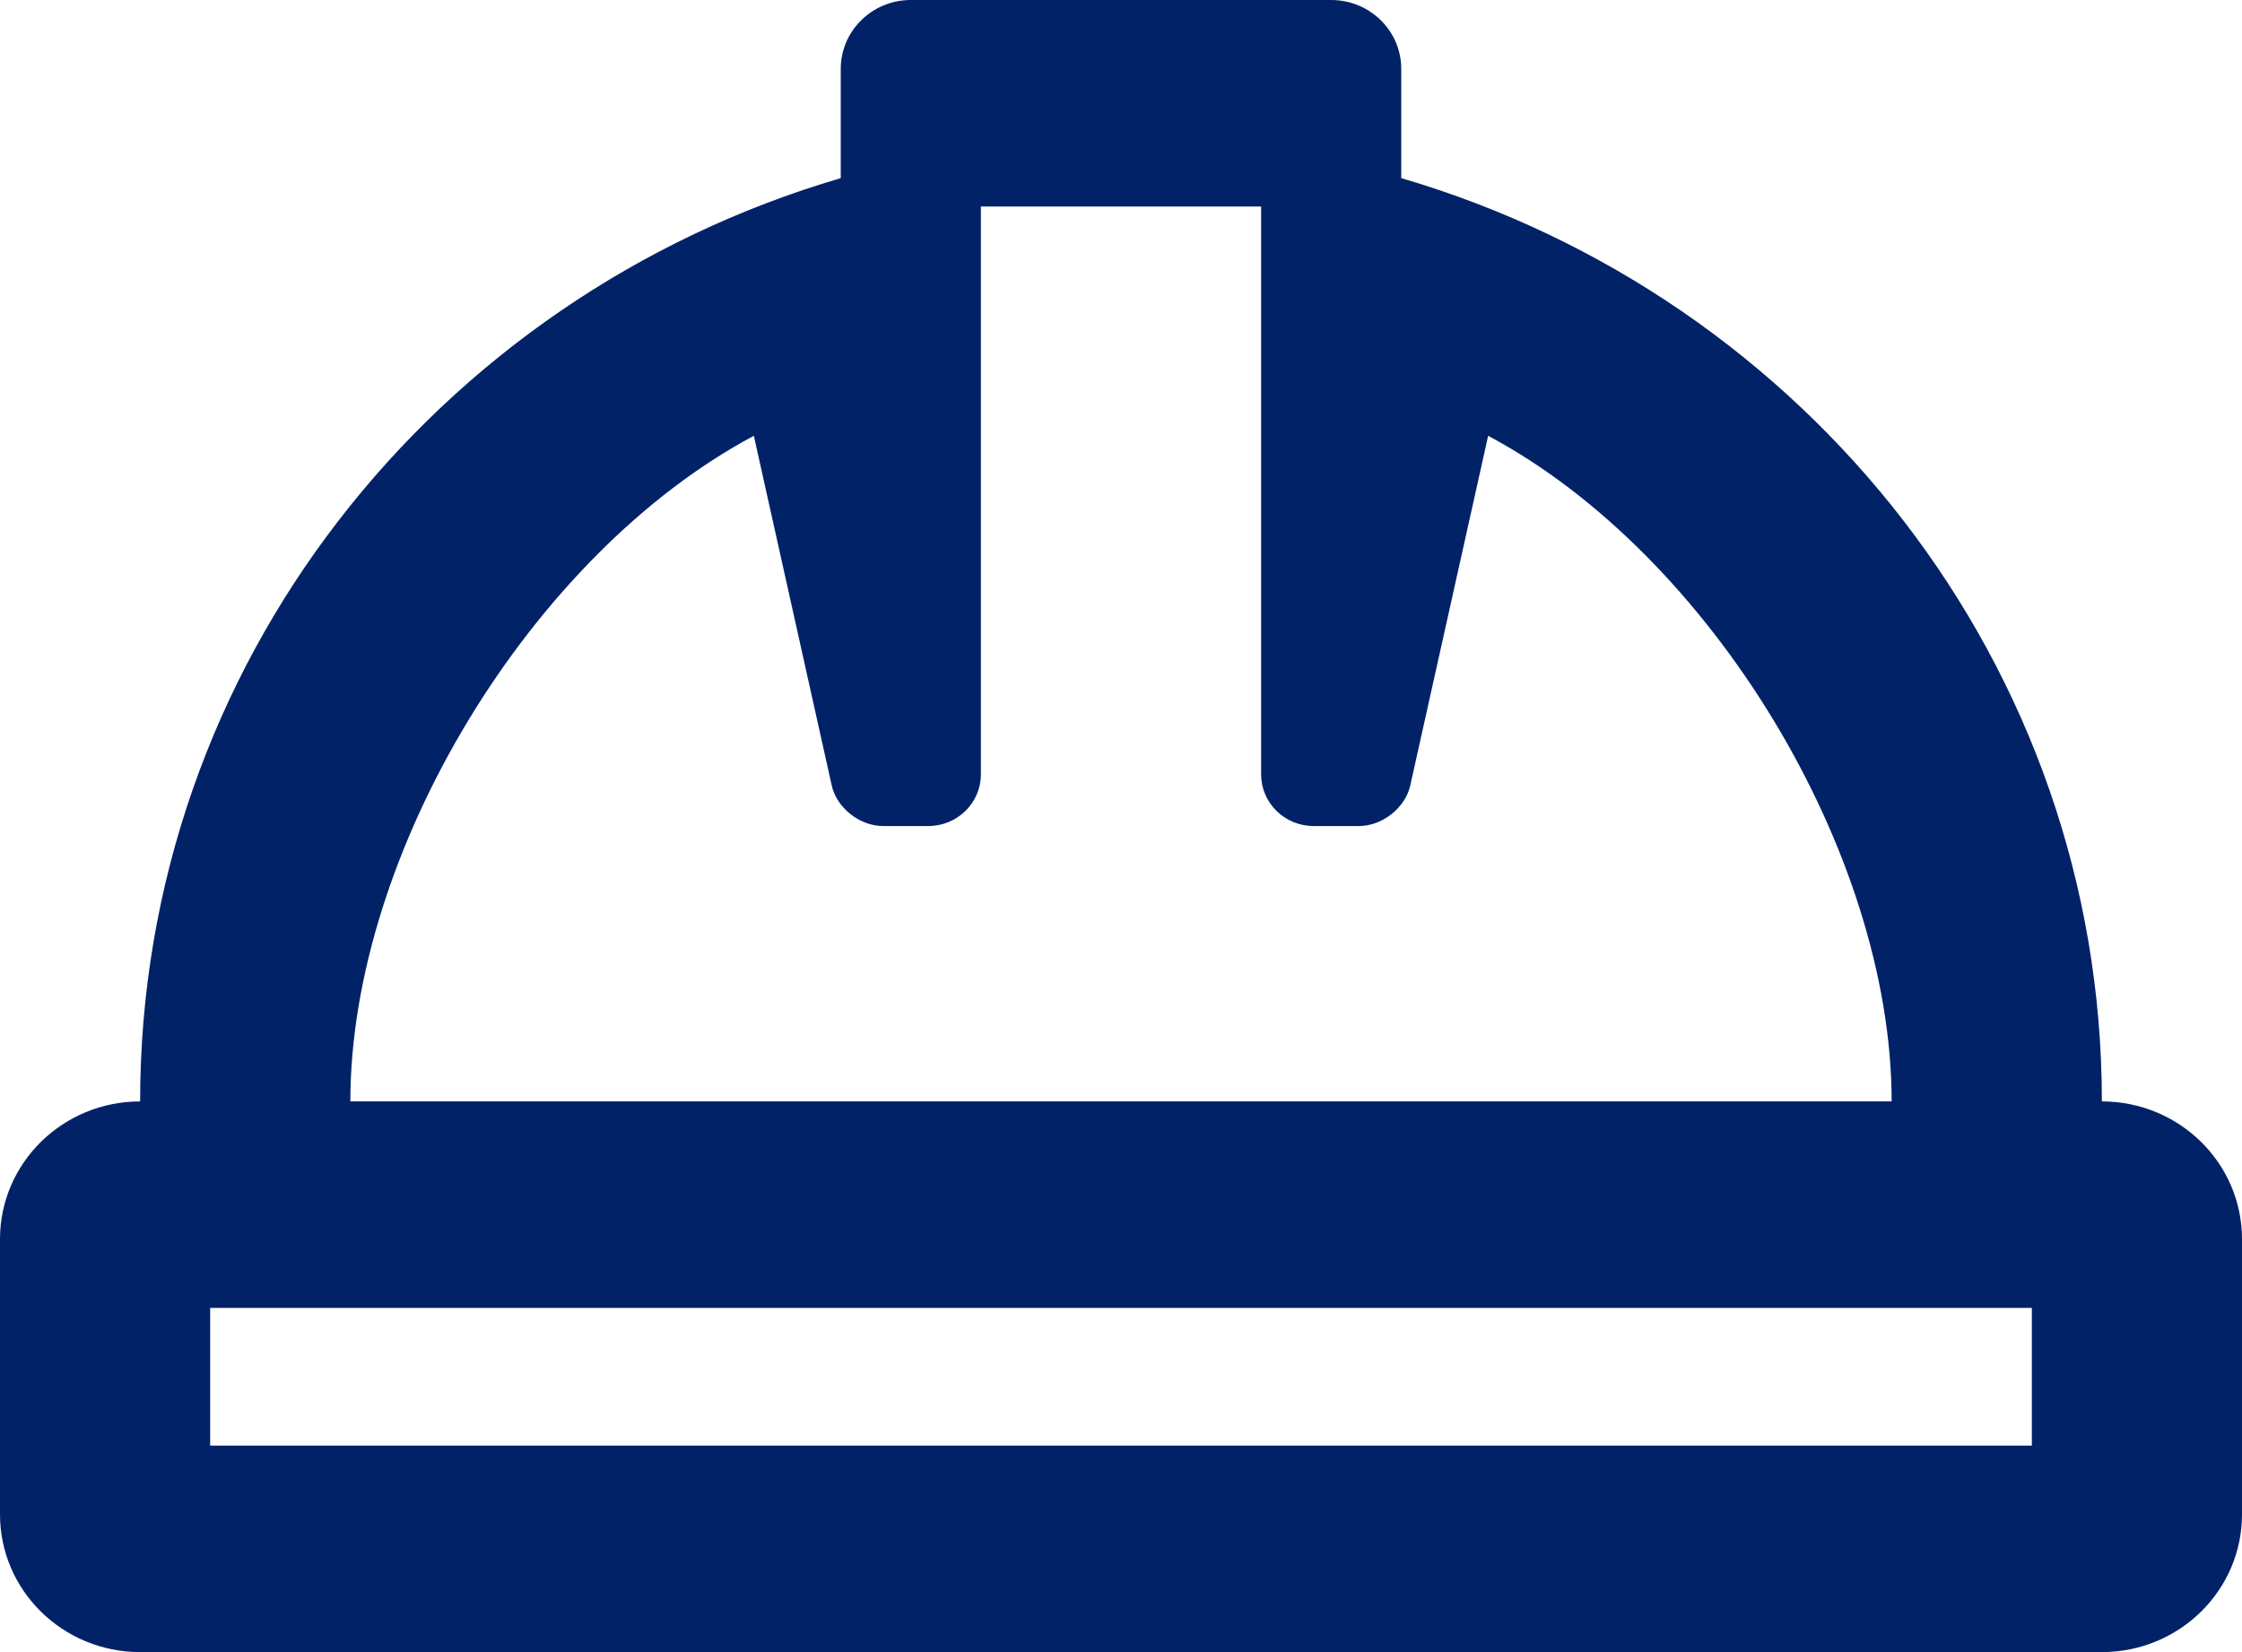 <svg xmlns="http://www.w3.org/2000/svg" width="38" height="28" viewBox="0 0 38 28" fill="none"><path fill-rule="evenodd" clip-rule="evenodd" d="M35.625 28C36.936 28 38 26.955 38 25.667V21C38 19.712 36.936 18.667 35.625 18.667C35.625 11.269 30.615 5.031 23.75 3.019V1.167C23.75 0.523 23.218 0 22.562 0H15.438C14.782 0 14.25 0.523 14.25 1.167V3.019C7.384 5.031 2.375 11.269 2.375 18.667C1.064 18.667 0 19.712 0 21V25.667C0 26.955 1.064 28 2.375 28H35.625ZM32.062 18.667H5.938C5.94 14.45 9.005 9.396 12.777 7.386L14.097 13.312C14.181 13.691 14.571 14 14.967 14H15.734C16.226 14 16.625 13.608 16.625 13.125V3.5H21.375V13.125C21.375 13.608 21.774 14 22.265 14H23.033C23.429 14 23.818 13.691 23.903 13.312L25.223 7.386C28.995 9.396 32.059 14.45 32.062 18.667ZM34.438 24.5H3.562V22.167H34.438V24.5Z" fill="#022268"/></svg>
